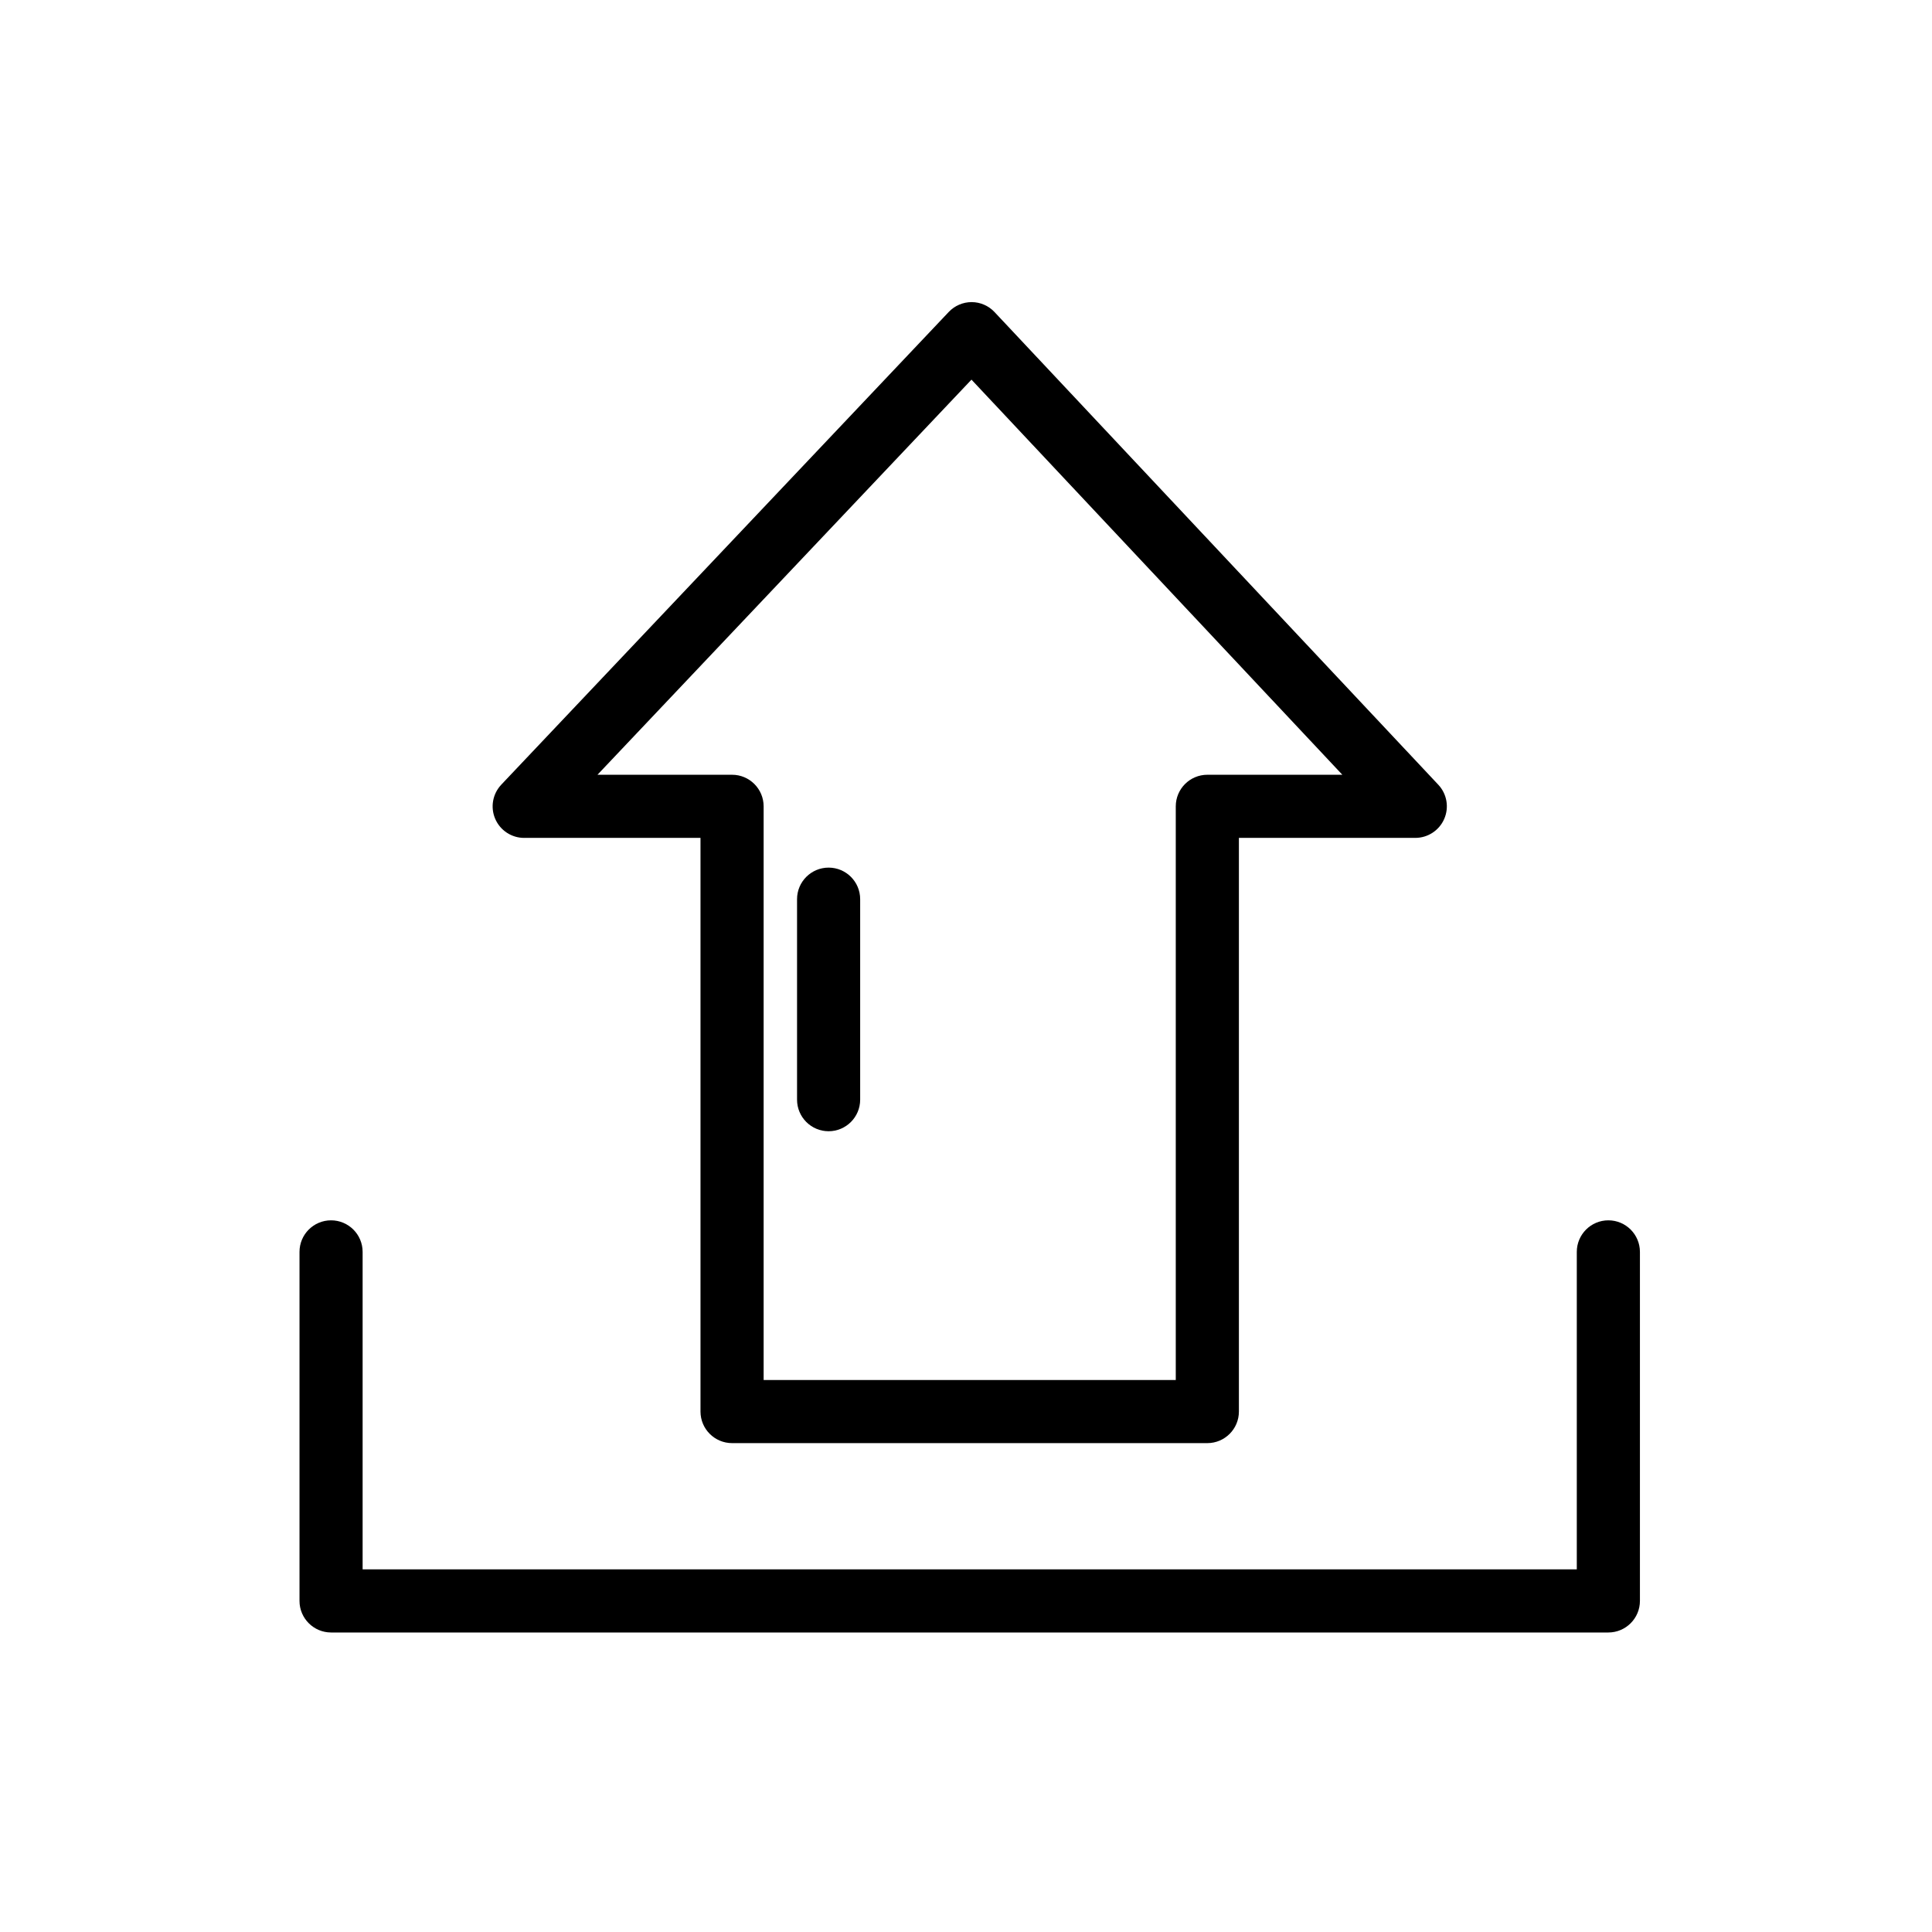 <?xml version="1.0" encoding="UTF-8"?>
<!-- Uploaded to: SVG Repo, www.svgrepo.com, Generator: SVG Repo Mixer Tools -->
<svg fill="#000000" width="800px" height="800px" version="1.1" viewBox="144 144 512 512" xmlns="http://www.w3.org/2000/svg">
 <g>
  <path d="m570.23 467.4c-4.617 0.004-8.359 3.746-8.363 8.363v84.133h-321.77v-84.133c0-4.617-3.746-8.363-8.363-8.363-4.621 0-8.363 3.746-8.363 8.363v92.496c0.004 4.617 3.746 8.359 8.363 8.367h338.5c4.617-0.008 8.359-3.75 8.363-8.367v-92.496c-0.004-4.617-3.746-8.359-8.363-8.363z"/>
  <path d="m282.9 366.05h46.738v152.03c0.008 4.617 3.75 8.359 8.367 8.363h125.95c4.617-0.004 8.359-3.746 8.367-8.363v-152.03h46.738c3.336 0 6.356-1.98 7.68-5.043 1.328-3.059 0.707-6.617-1.578-9.047l-117.59-125.25c-1.574-1.684-3.773-2.641-6.078-2.648-2.301 0-4.496 0.949-6.074 2.617l-118.57 125.26 0.004 0.004c-2.301 2.418-2.941 5.977-1.625 9.047 1.316 3.07 4.336 5.062 7.676 5.062zm118.55-121.44 98.285 104.71h-35.781c-4.617 0.004-8.355 3.746-8.363 8.363v152.03h-109.22v-152.03c-0.008-4.617-3.746-8.359-8.363-8.363h-35.672z"/>
  <path d="m363.59 443.79c4.617-0.004 8.359-3.746 8.363-8.363v-53.137c0-4.617-3.742-8.363-8.363-8.363-4.617 0-8.363 3.746-8.363 8.363v53.137c0.004 4.617 3.746 8.359 8.363 8.363z"/>
 </g>
</svg>